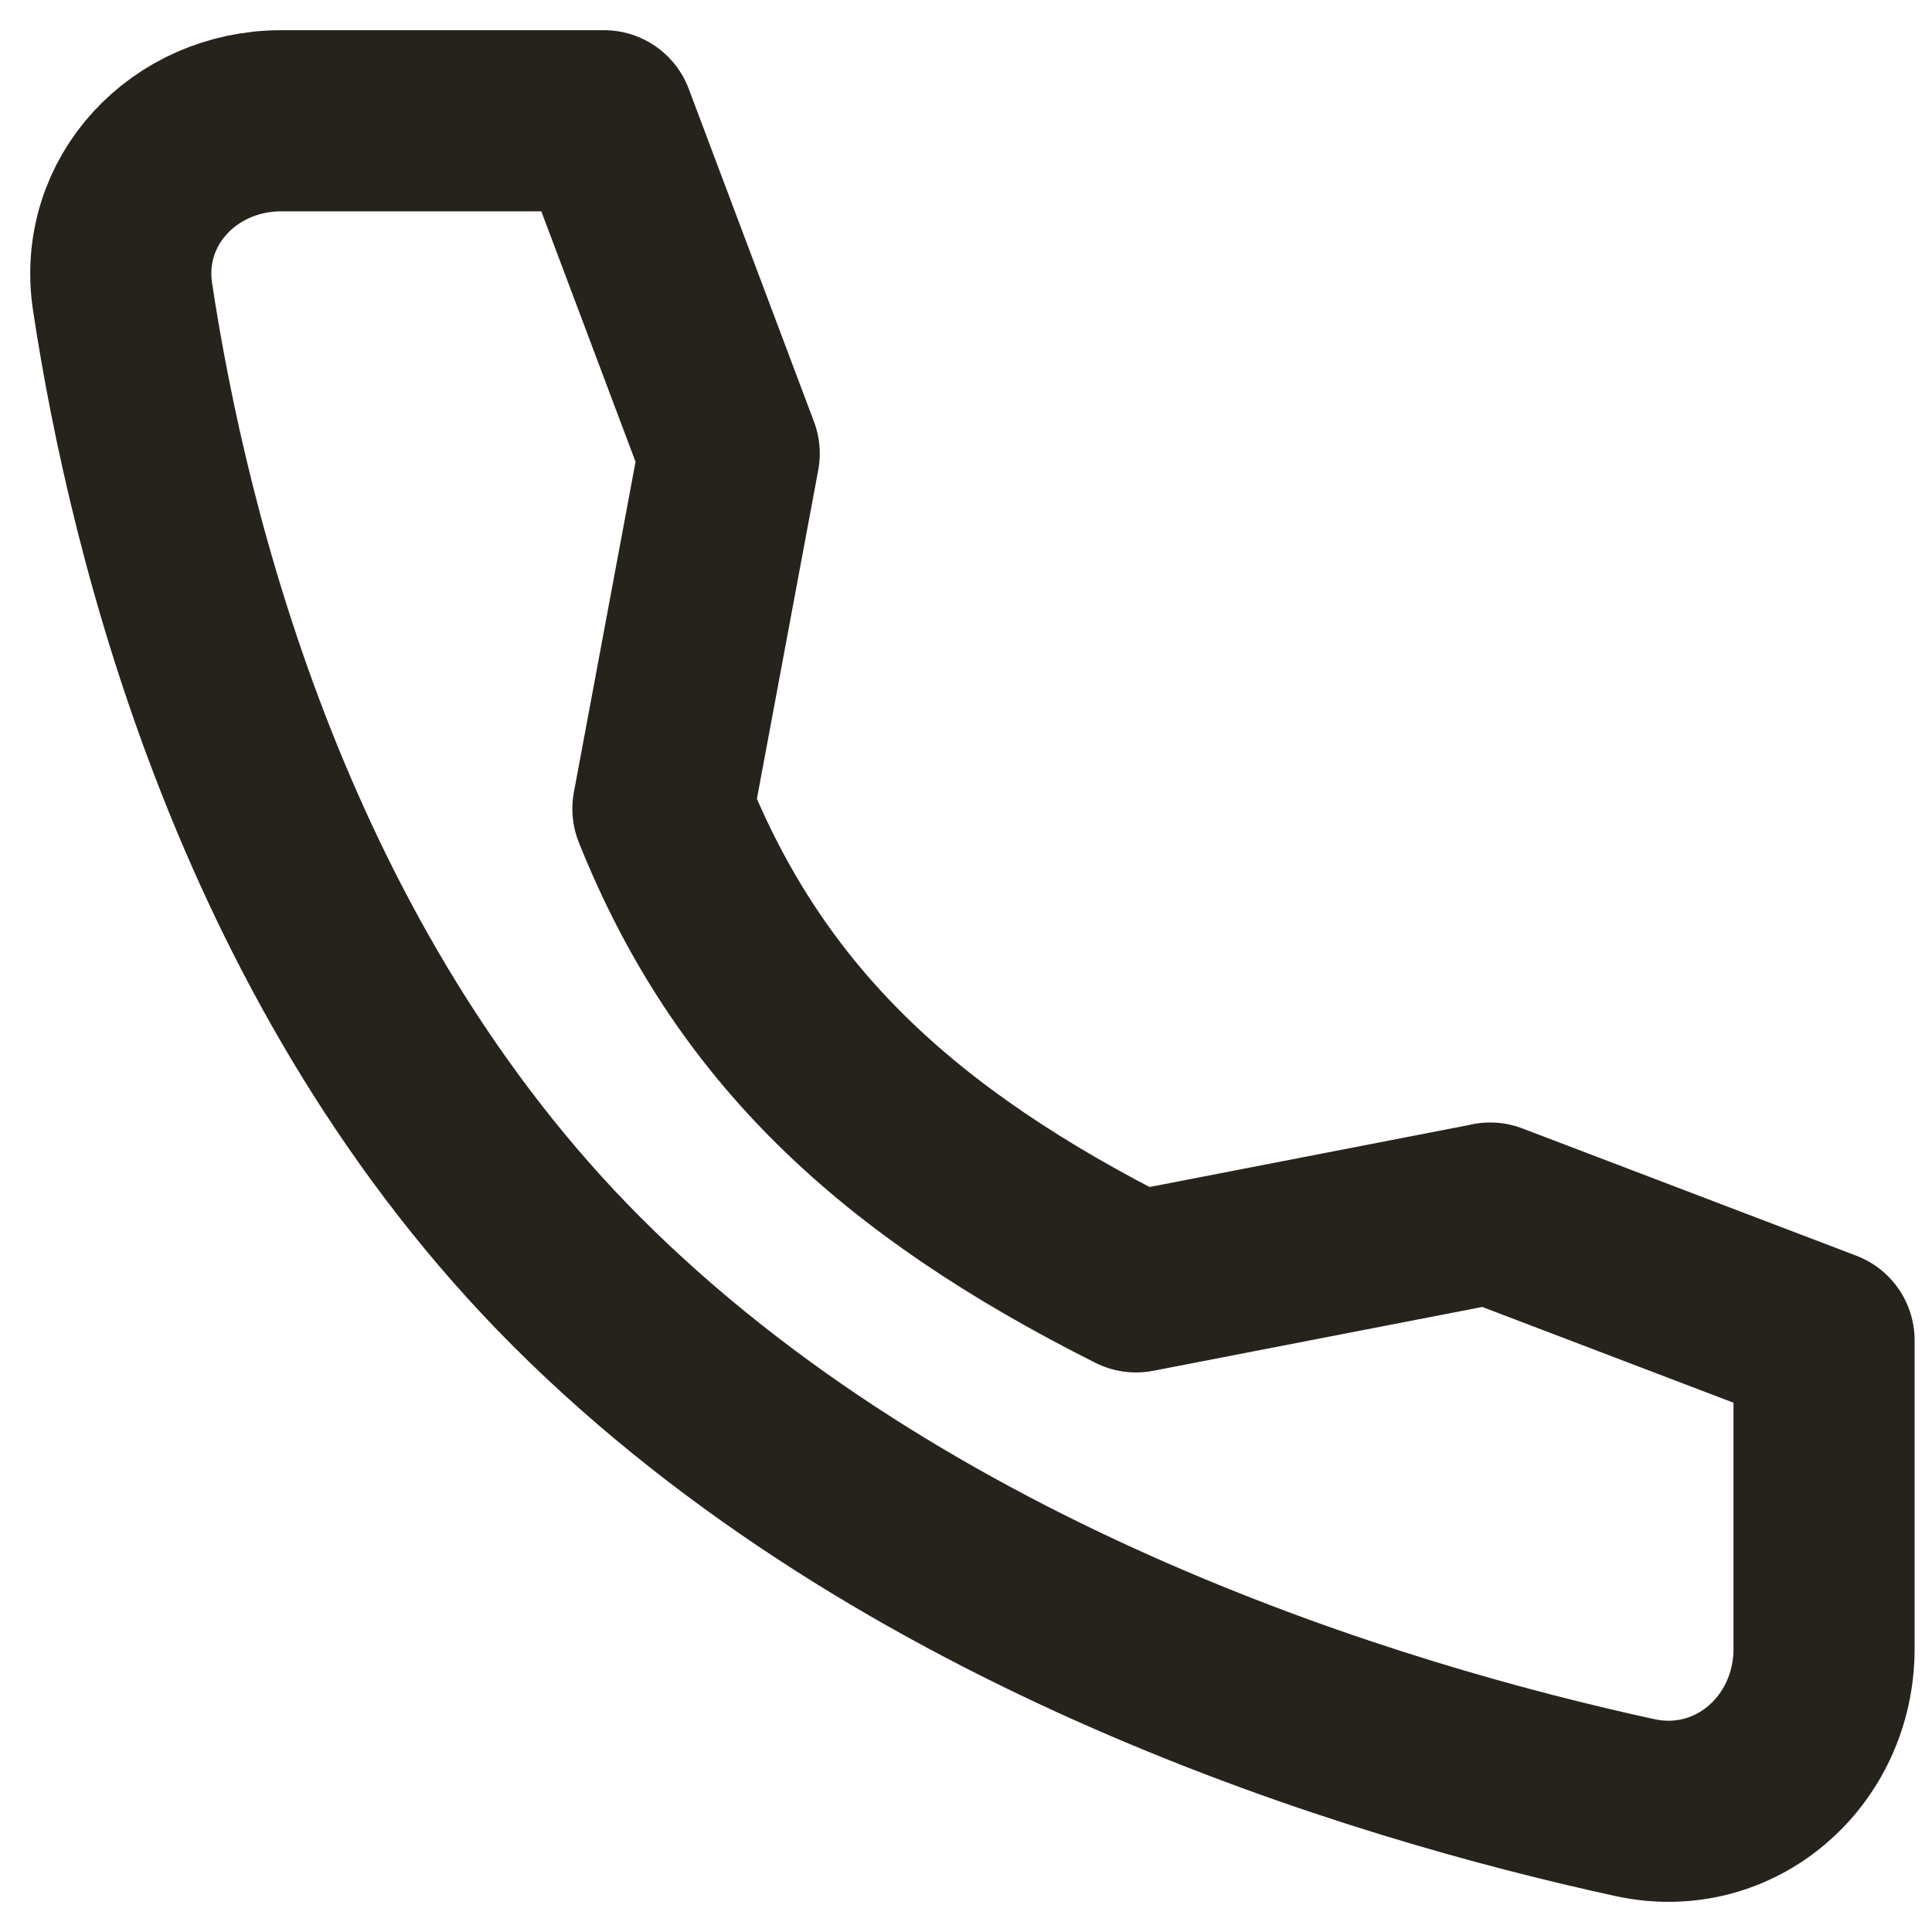 <svg width="16" height="16" fill="none" xmlns="http://www.w3.org/2000/svg"><path d="m12.341 10.047-2.933.569C7.426 9.62 6.202 8.479 5.49 6.698l.549-2.942L5.002 1H2.33c-.803 0-1.435.664-1.315 1.458.3 1.982 1.182 5.577 3.763 8.158 2.71 2.71 6.614 3.886 8.762 4.354.83.18 1.566-.467 1.566-1.316V11.1l-2.765-1.054Z" stroke="#26231C" stroke-width="1.5" stroke-linecap="round" stroke-linejoin="round"/></svg>